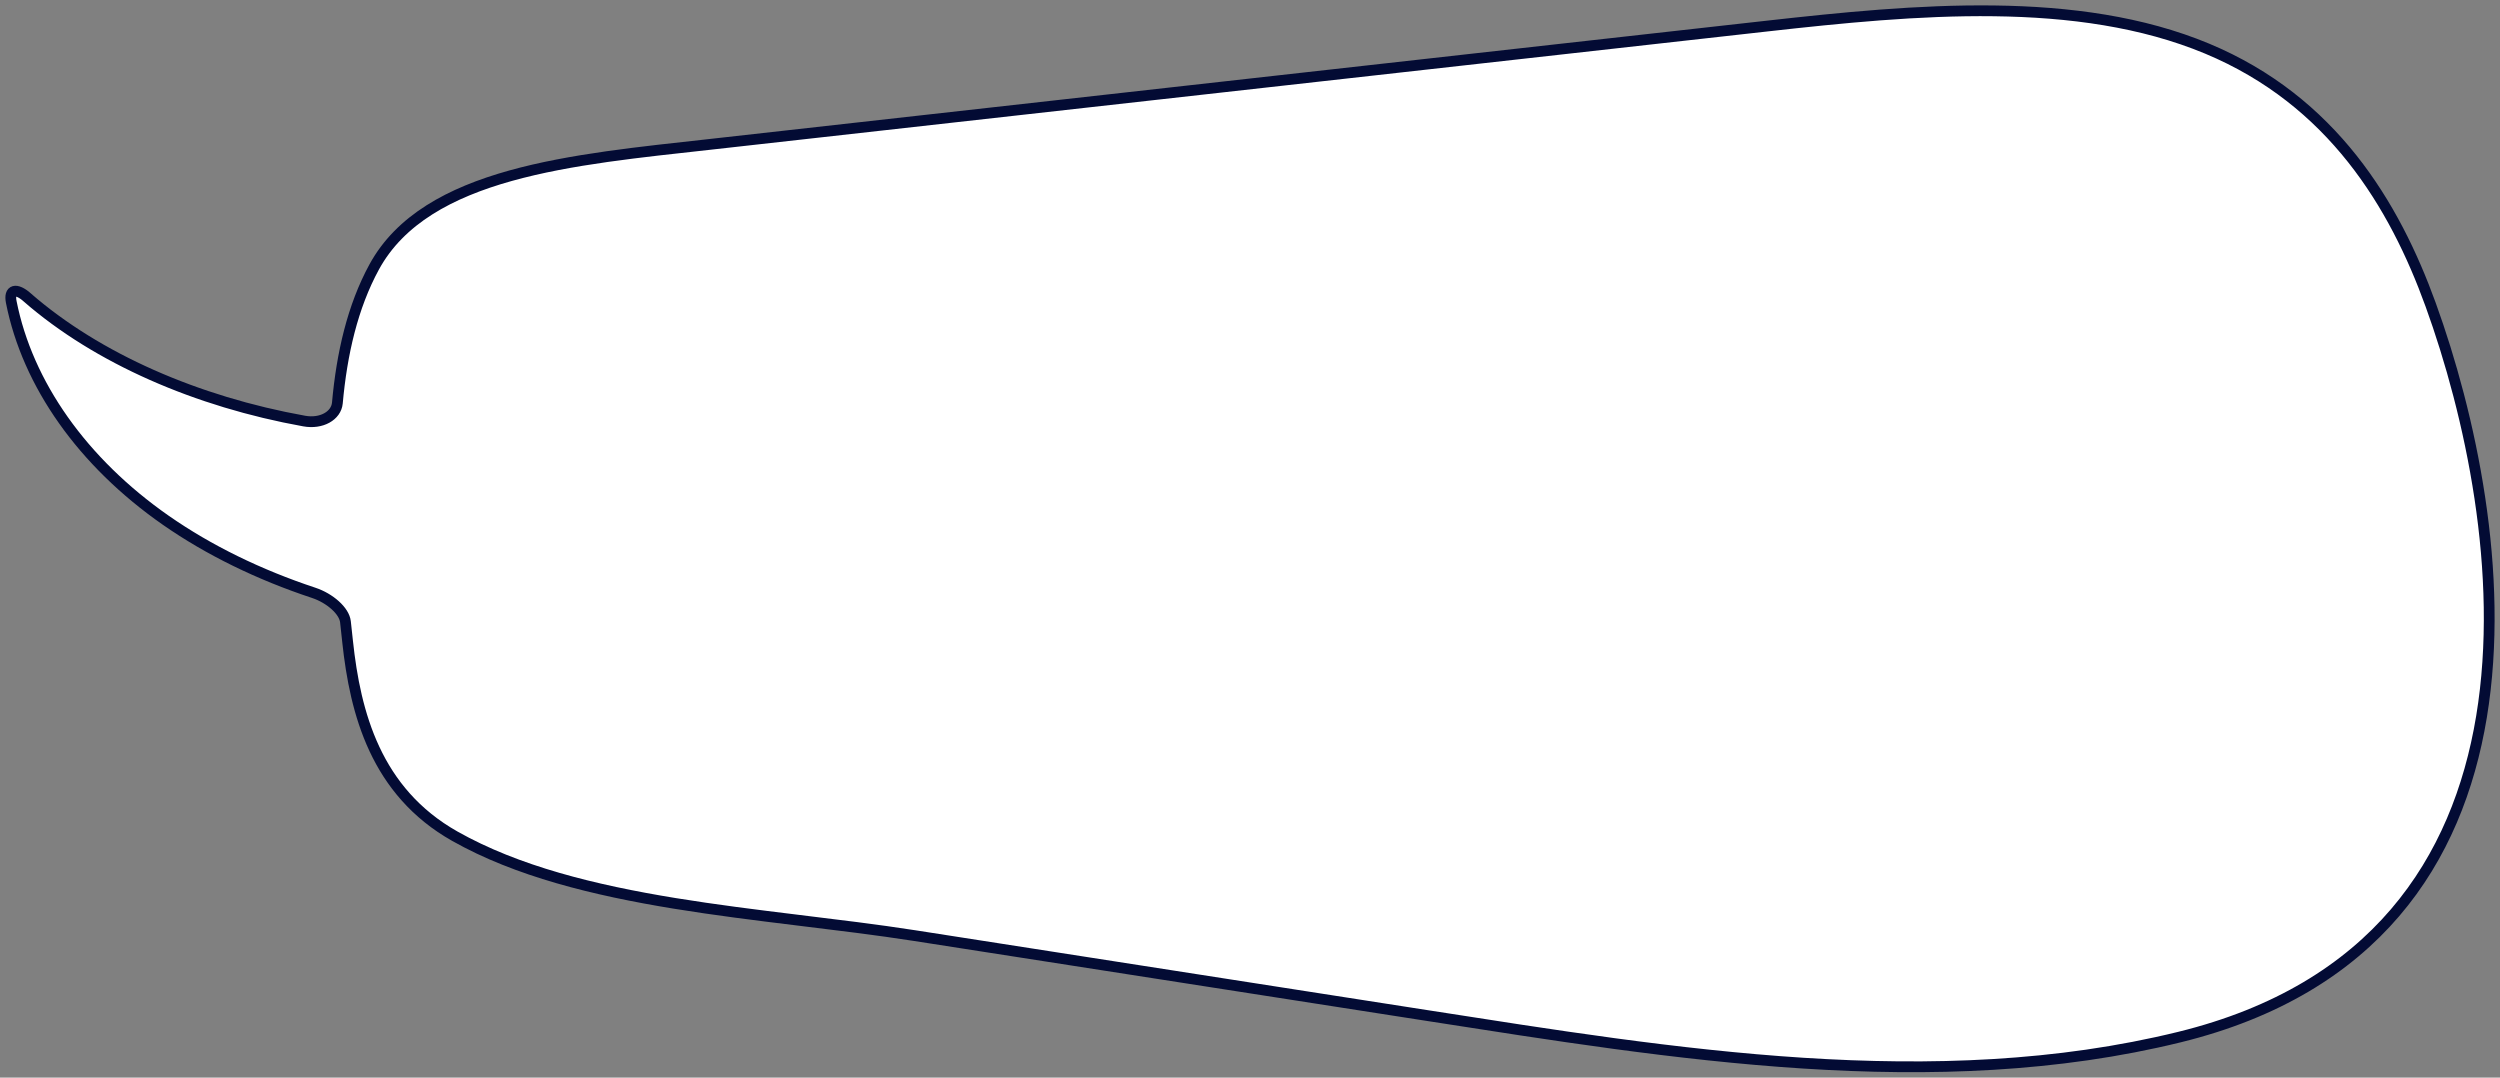 <?xml version="1.0" encoding="UTF-8"?> <svg xmlns="http://www.w3.org/2000/svg" width="232" height="100" viewBox="0 0 232 100" fill="none"><rect x="0" y="0" width="232" height="100" fill="#808080" stroke="none"/><path d="M2.534 27.608C9.043 33.27 18.261 37.281 28.229 39.074C29.838 39.365 31.198 38.576 31.308 37.402C31.718 32.829 32.718 28.454 34.727 24.77C39.536 15.964 53.273 14.805 65.78 13.41C98.513 9.747 131.235 6.084 163.968 2.421C177.745 0.878 192.791 -0.502 204.819 4.512C216.436 9.356 222.205 19.001 225.564 28.276C232.902 48.555 238.581 87.313 202.259 96.24C179.554 101.823 155.12 97.776 132.575 94.262C116.689 91.787 100.802 89.312 84.906 86.829C70.859 84.639 53.733 84.105 42.215 77.604C34.877 73.464 32.968 66.188 32.258 59.544C32.198 58.947 32.128 58.328 32.058 57.702C31.948 56.685 30.608 55.511 29.108 55.014C24.04 53.335 19.371 51.059 15.382 48.278C7.653 42.886 2.554 35.645 1.045 28.027C0.815 26.861 1.495 26.69 2.534 27.601V27.608Z" fill="white" stroke="#030B34"></path></svg> 